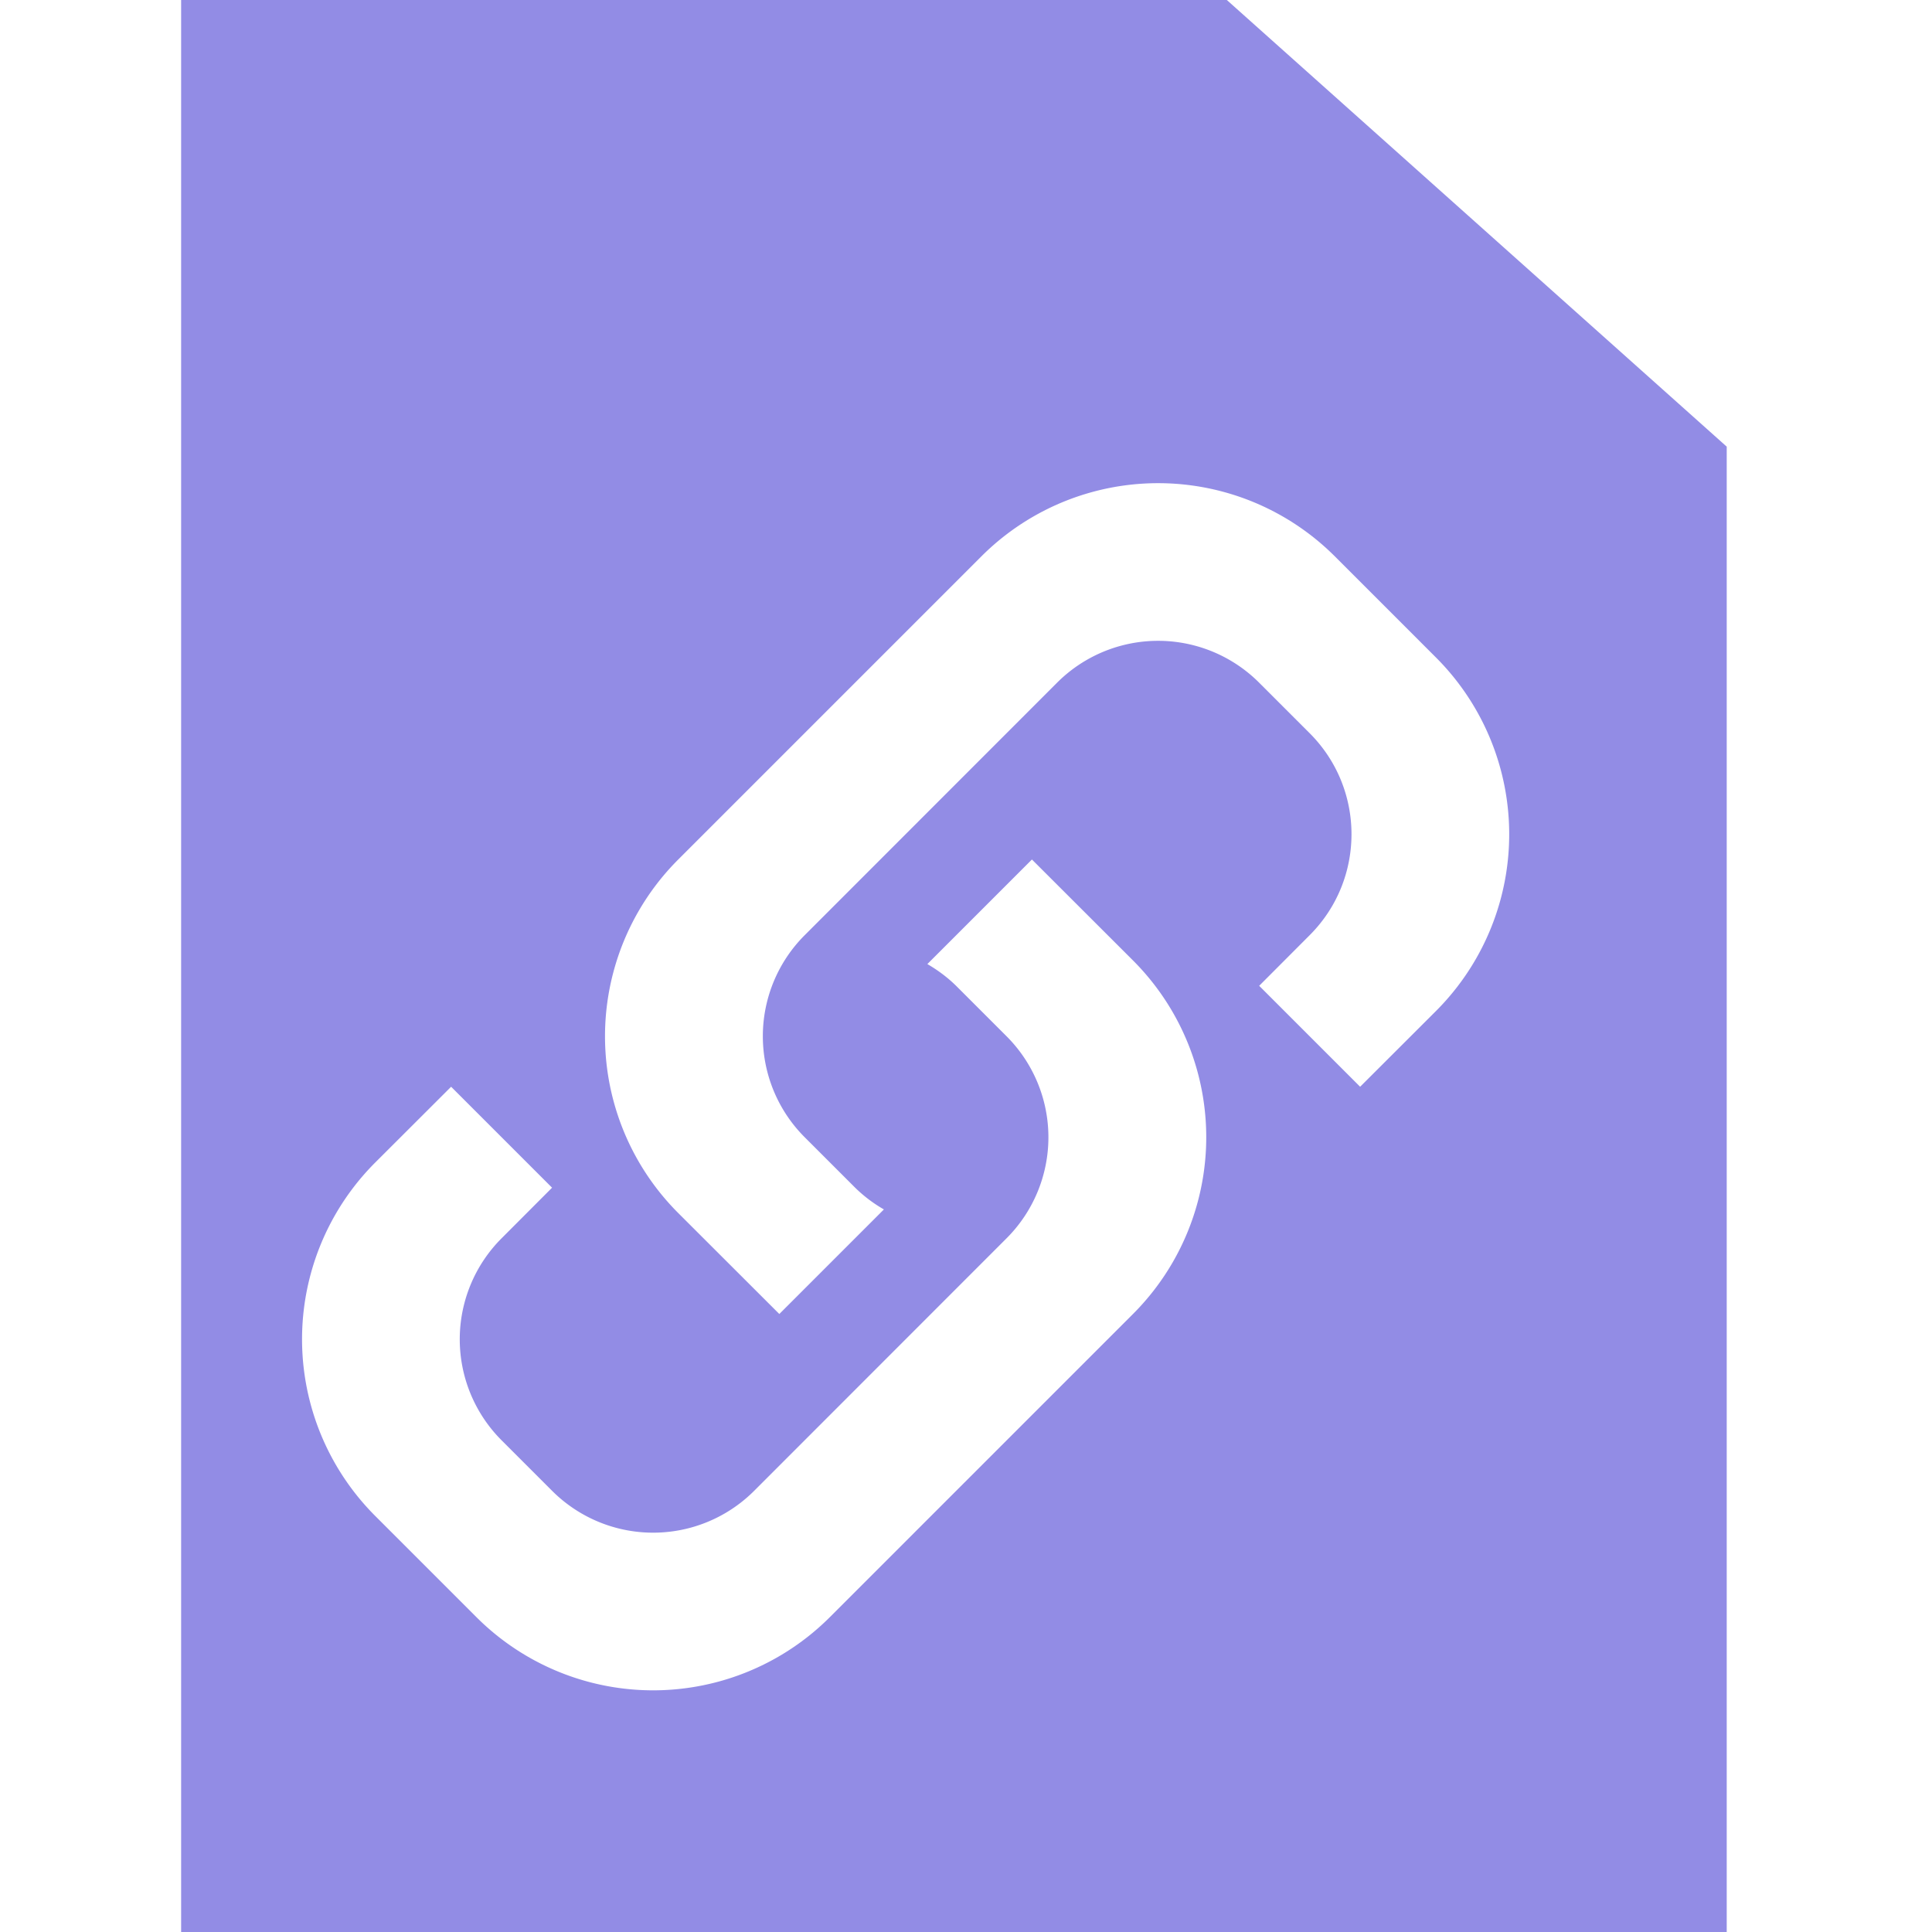 <?xml version="1.0" standalone="no"?><!DOCTYPE svg PUBLIC "-//W3C//DTD SVG 1.1//EN" "http://www.w3.org/Graphics/SVG/1.1/DTD/svg11.dtd"><svg t="1753234778686" class="icon" viewBox="0 0 1024 1024" version="1.1" xmlns="http://www.w3.org/2000/svg" p-id="7831" xmlns:xlink="http://www.w3.org/1999/xlink" width="200" height="200"><path d="M96 0h554.24l264.96 236.736V1024H96V0z m102.912 616.128a132.48 132.48 0 0 0 0 187.392l53.568 53.568a132.48 132.48 0 0 0 187.392 0l160.64-160.64a132.48 132.48 0 0 0 0-187.392l-53.568-53.504-55.424 55.424c5.504 3.2 10.688 7.04 15.232 11.52l26.752 26.752a75.712 75.712 0 0 1 0 107.072l-133.76 133.824a75.712 75.712 0 0 1-107.136 0l-26.752-26.752a75.712 75.712 0 0 1 0-107.072l26.752-26.816L239.104 576l-40.192 40.128z m562.176-80.256a132.48 132.48 0 0 0 0-187.392l-53.568-53.568a132.48 132.48 0 0 0-187.392 0l-160.64 160.64a132.48 132.48 0 0 0 0 187.392l53.568 53.504 55.424-55.424a75.072 75.072 0 0 1-15.232-11.52l-26.752-26.752a75.712 75.712 0 0 1 0-107.072l133.76-133.824a75.712 75.712 0 0 1 107.136 0l26.752 26.752c29.568 29.568 29.568 77.504 0 107.072l-26.752 26.816 53.504 53.504 40.192-40.128z" fill="#928CE5" p-id="7832"></path></svg>
